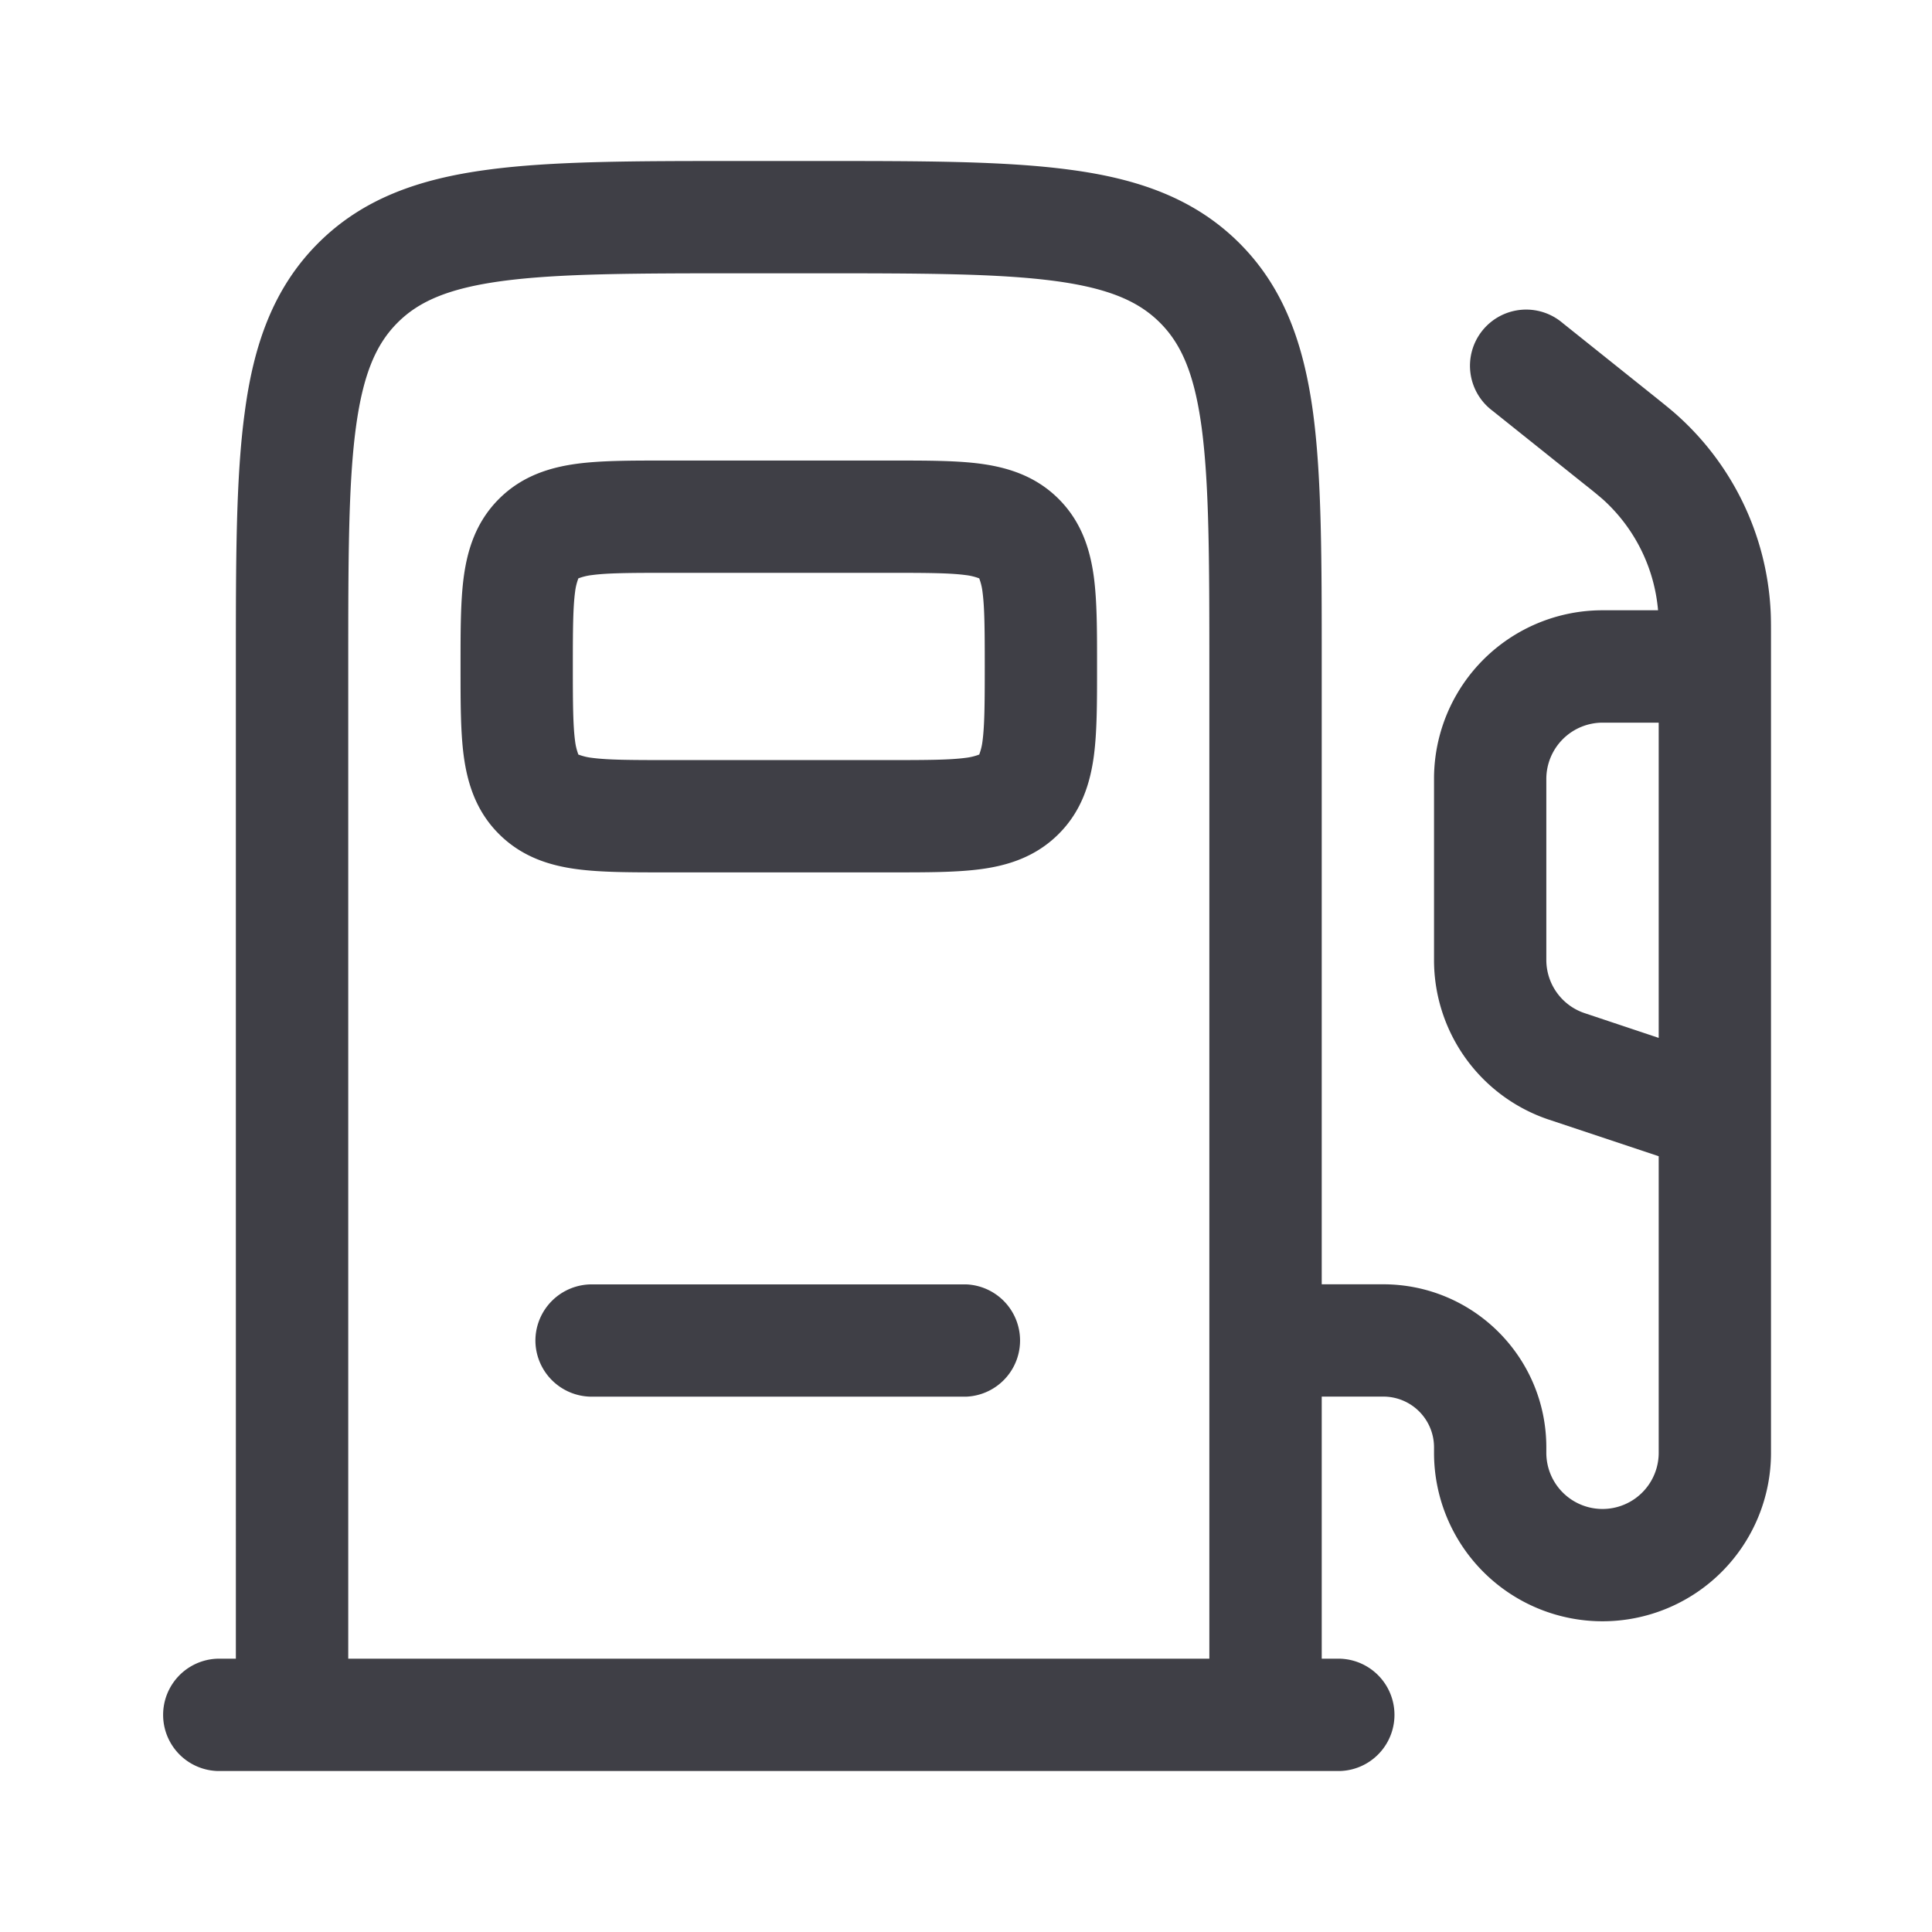<svg xmlns="http://www.w3.org/2000/svg" width="24" height="24" fill="none" viewBox="0 0 24 24"><path fill="#3F3F46" fill-rule="evenodd" d="M9.158 2h1.033c1.271 0 2.297 0 3.104.109.837.111 1.542.353 2.102.912.56.56.8 1.266.914 2.103.108.806.108 1.832.108 3.104v7.726h.763c1.12 0 2.027.906 2.027 2.026v.067a.698.698 0 0 0 1.396 0v-3.684l-1.36-.453a2.09 2.09 0 0 1-1.431-1.985v-2.25a2.093 2.093 0 0 1 2.093-2.094h.69a2.1 2.1 0 0 0-.688-1.38 6 6 0 0 0-.22-.18l-1.148-.918a.698.698 0 1 1 .871-1.09l1.163.93c.113.091.192.154.265.22a3.5 3.5 0 0 1 1.154 2.402c.006.097.006.198.006.344v10.138a2.093 2.093 0 1 1-4.186 0v-.067a.63.63 0 0 0-.632-.631h-.763v3.256h.232a.698.698 0 0 1 0 1.395H2.698a.698.698 0 0 1 0-1.395h.232V8.228c0-1.272 0-2.298.11-3.104.11-.837.353-1.543.912-2.103.56-.56 1.265-.8 2.102-.912C6.86 2 7.887 2 9.158 2M4.326 20.605h10.697V8.279c0-1.335-.002-2.267-.096-2.97-.092-.682-.26-1.043-.517-1.3s-.618-.426-1.302-.518c-.702-.094-1.634-.096-2.969-.096h-.93c-1.335 0-2.267.002-2.969.096-.683.092-1.044.26-1.301.517-.258.258-.426.619-.518 1.303-.094.7-.095 1.632-.095 2.968zm16.279-7.712V8.977h-.698a.7.7 0 0 0-.698.697v2.25c0 .301.193.568.477.662zM8.237 5.721h2.875c.402 0 .772 0 1.071.04.331.045.68.149.968.437s.392.636.437.968c.04.3.04.67.04 1.071v.084c0 .403 0 .772-.04 1.072-.045.33-.149.68-.437.967-.288.288-.637.393-.968.437-.3.04-.67.04-1.071.04H8.237c-.403 0-.772 0-1.071-.04-.332-.044-.68-.149-.968-.437-.288-.287-.392-.636-.437-.967-.04-.3-.04-.67-.04-1.072v-.084c0-.403 0-.772.04-1.071.045-.332.149-.68.437-.968s.636-.392.968-.437c.3-.04.67-.04 1.071-.04m-1.05 1.462-.003.001v.003a.7.7 0 0 0-.04.165c-.026.195-.028.468-.028.927s.002.732.028.928a.7.7 0 0 0 .04.164v.003h.003q.08.03.165.04c.195.026.468.028.927.028h2.79c.46 0 .733-.002.928-.028a.7.7 0 0 0 .165-.04h.003v-.003a.7.7 0 0 0 .04-.164c.026-.196.028-.47.028-.928s-.002-.732-.028-.927a.7.7 0 0 0-.04-.165v-.003h-.003a.7.7 0 0 0-.165-.04c-.195-.026-.469-.028-.927-.028H8.28c-.46 0-.733.002-.928.028a.7.7 0 0 0-.165.04m-.536 9.468a.7.7 0 0 1 .698-.697H12a.698.698 0 0 1 0 1.395H7.349a.7.7 0 0 1-.698-.698" clip-rule="evenodd"/></svg>